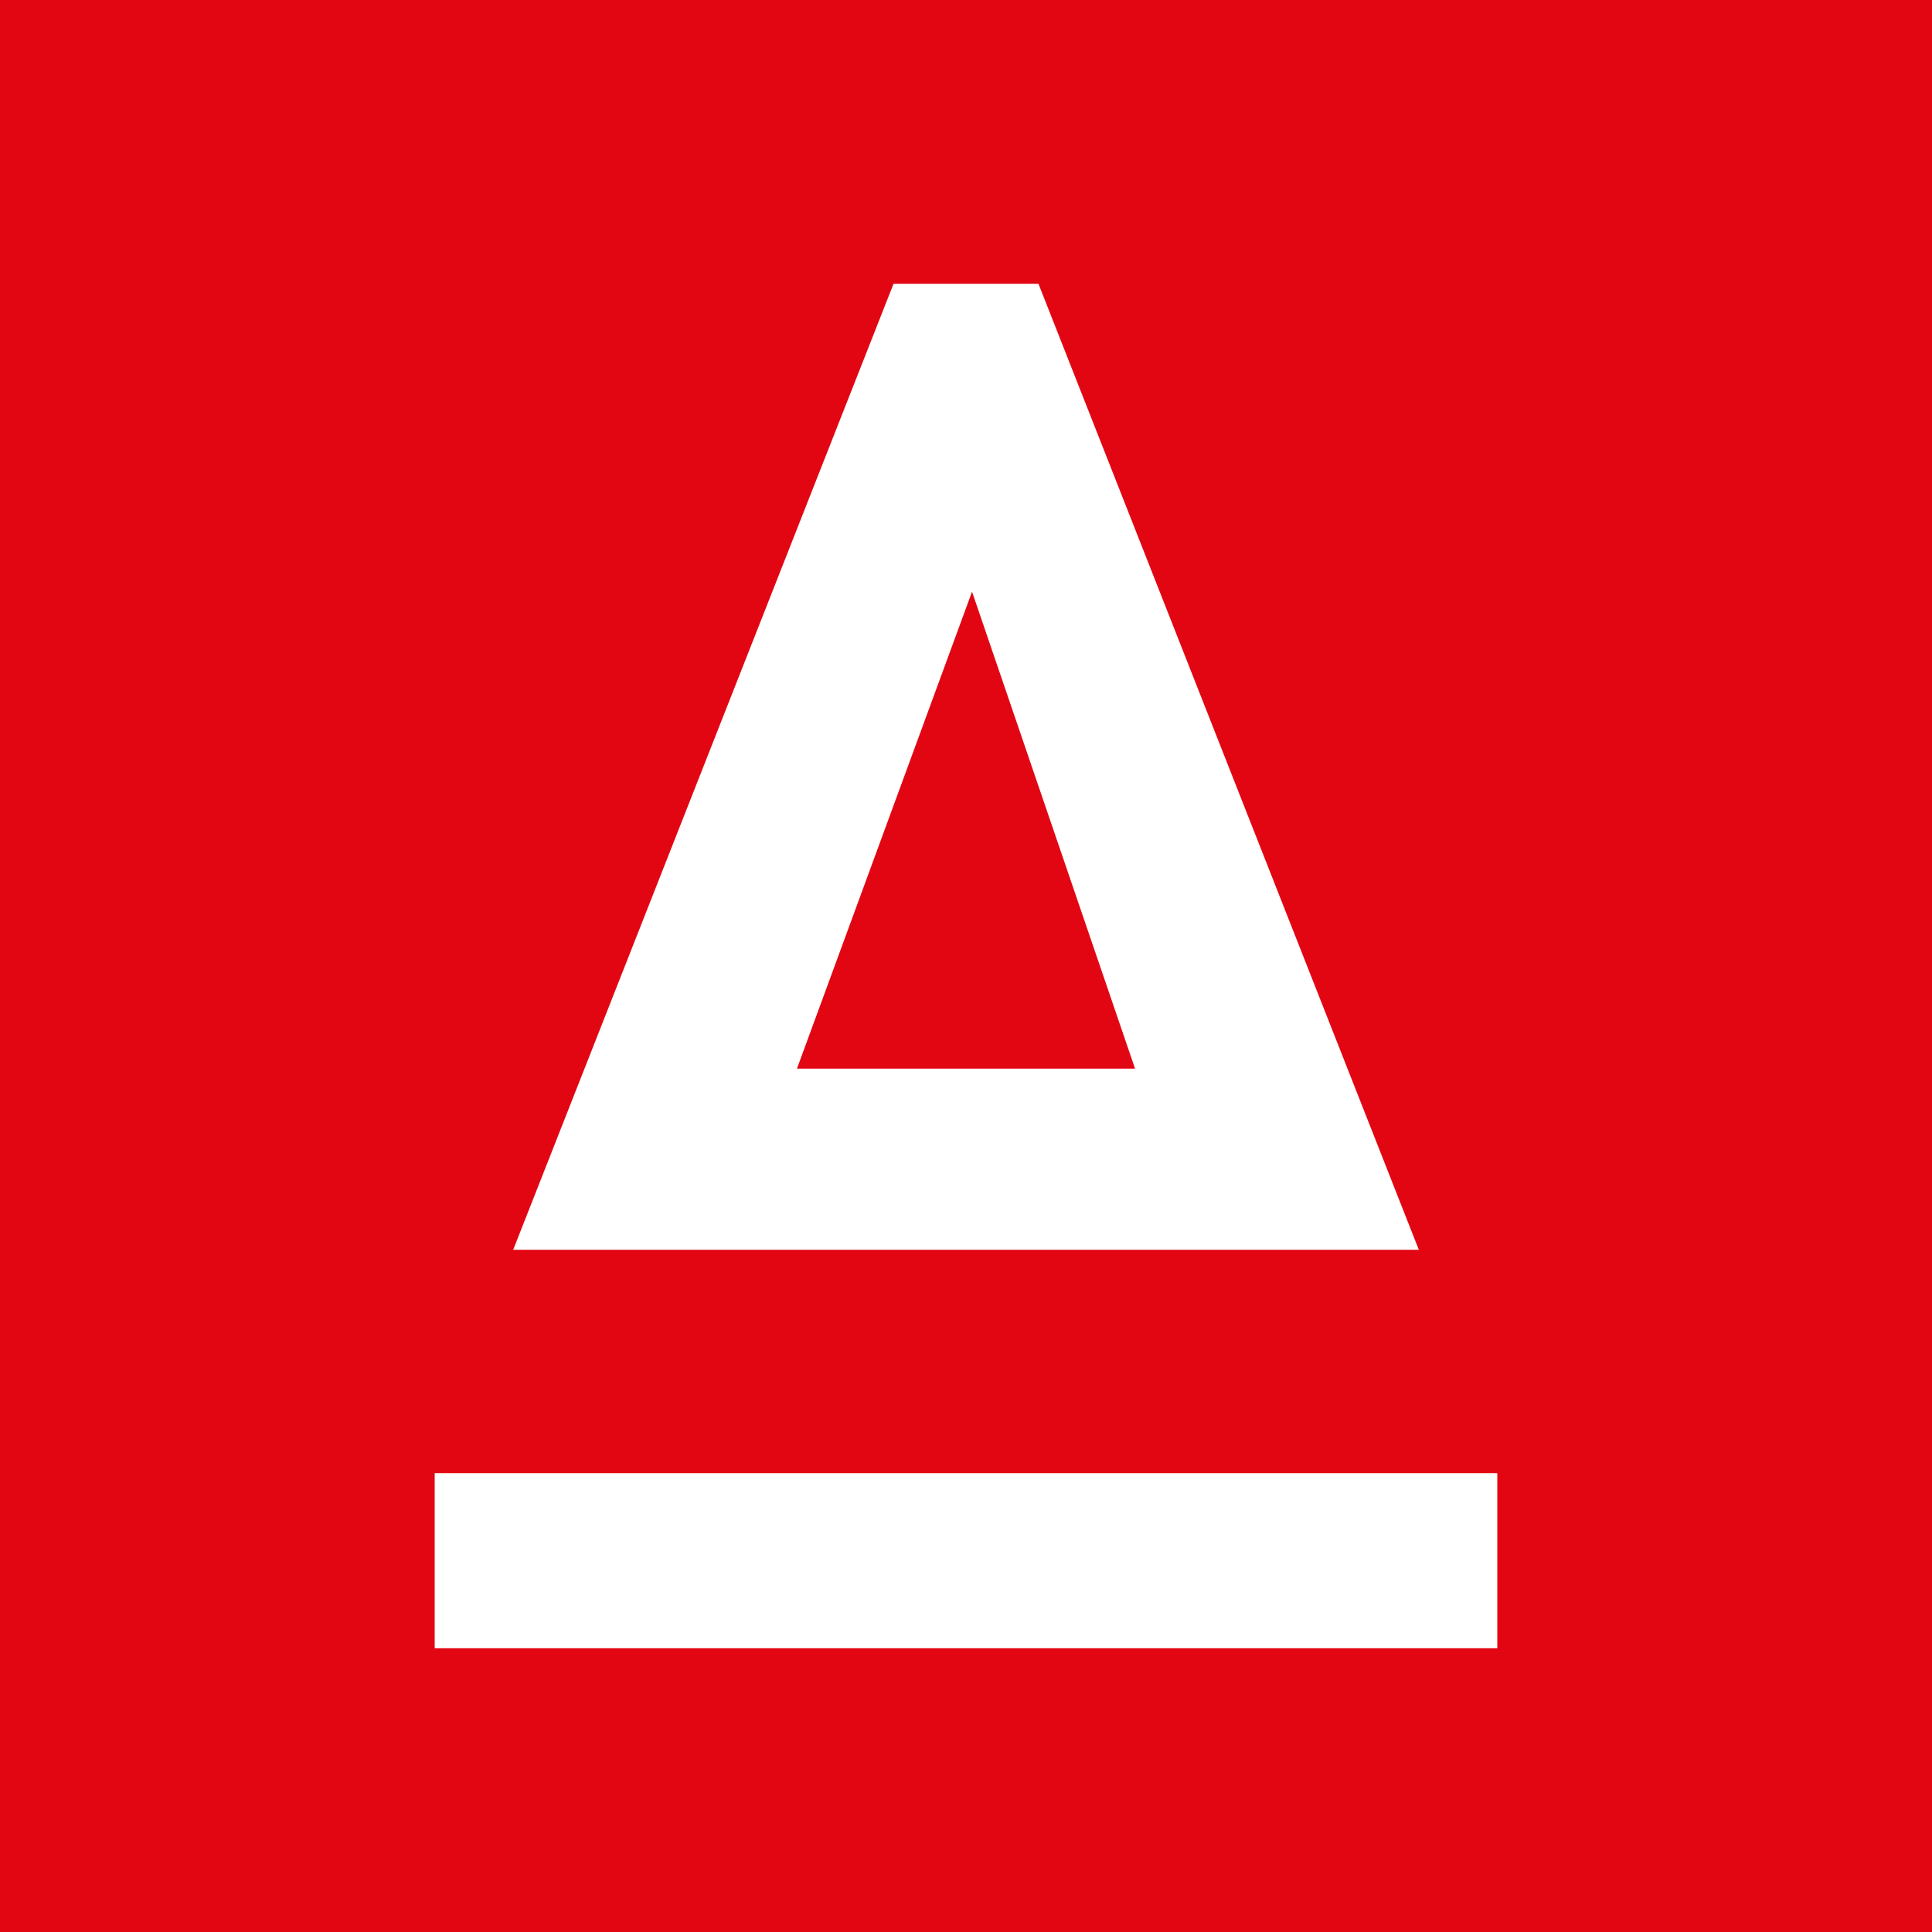 <?xml version="1.0" encoding="utf-8"?>
<!-- Generator: Adobe Illustrator 22.0.0, SVG Export Plug-In . SVG Version: 6.00 Build 0)  -->
<svg version="1.1" id="Capa_1" xmlns="http://www.w3.org/2000/svg" xmlns:xlink="http://www.w3.org/1999/xlink" x="0px" y="0px"
	 viewBox="0 0 32 32" style="enable-background:new 0 0 32 32;" xml:space="preserve">
<style type="text/css">
	.st0{fill:#E20613;}
	.st1{fill:#FFFFFF;}
</style>
<g>
	<rect x="0" class="st0" width="32" height="32"/>
	<g>
		<polygon class="st1" points="7.2,24.4 7.2,27.3 9.4,27.3 22.7,27.3 24.8,27.3 24.8,24.4 		"/>
		<path class="st1" d="M17.2,4.7h-2.4l-6.3,16h15L17.2,4.7z M16.1,9.8l2.7,7.9h-5.6L16.1,9.8z"/>
	</g>
</g>
</svg>
